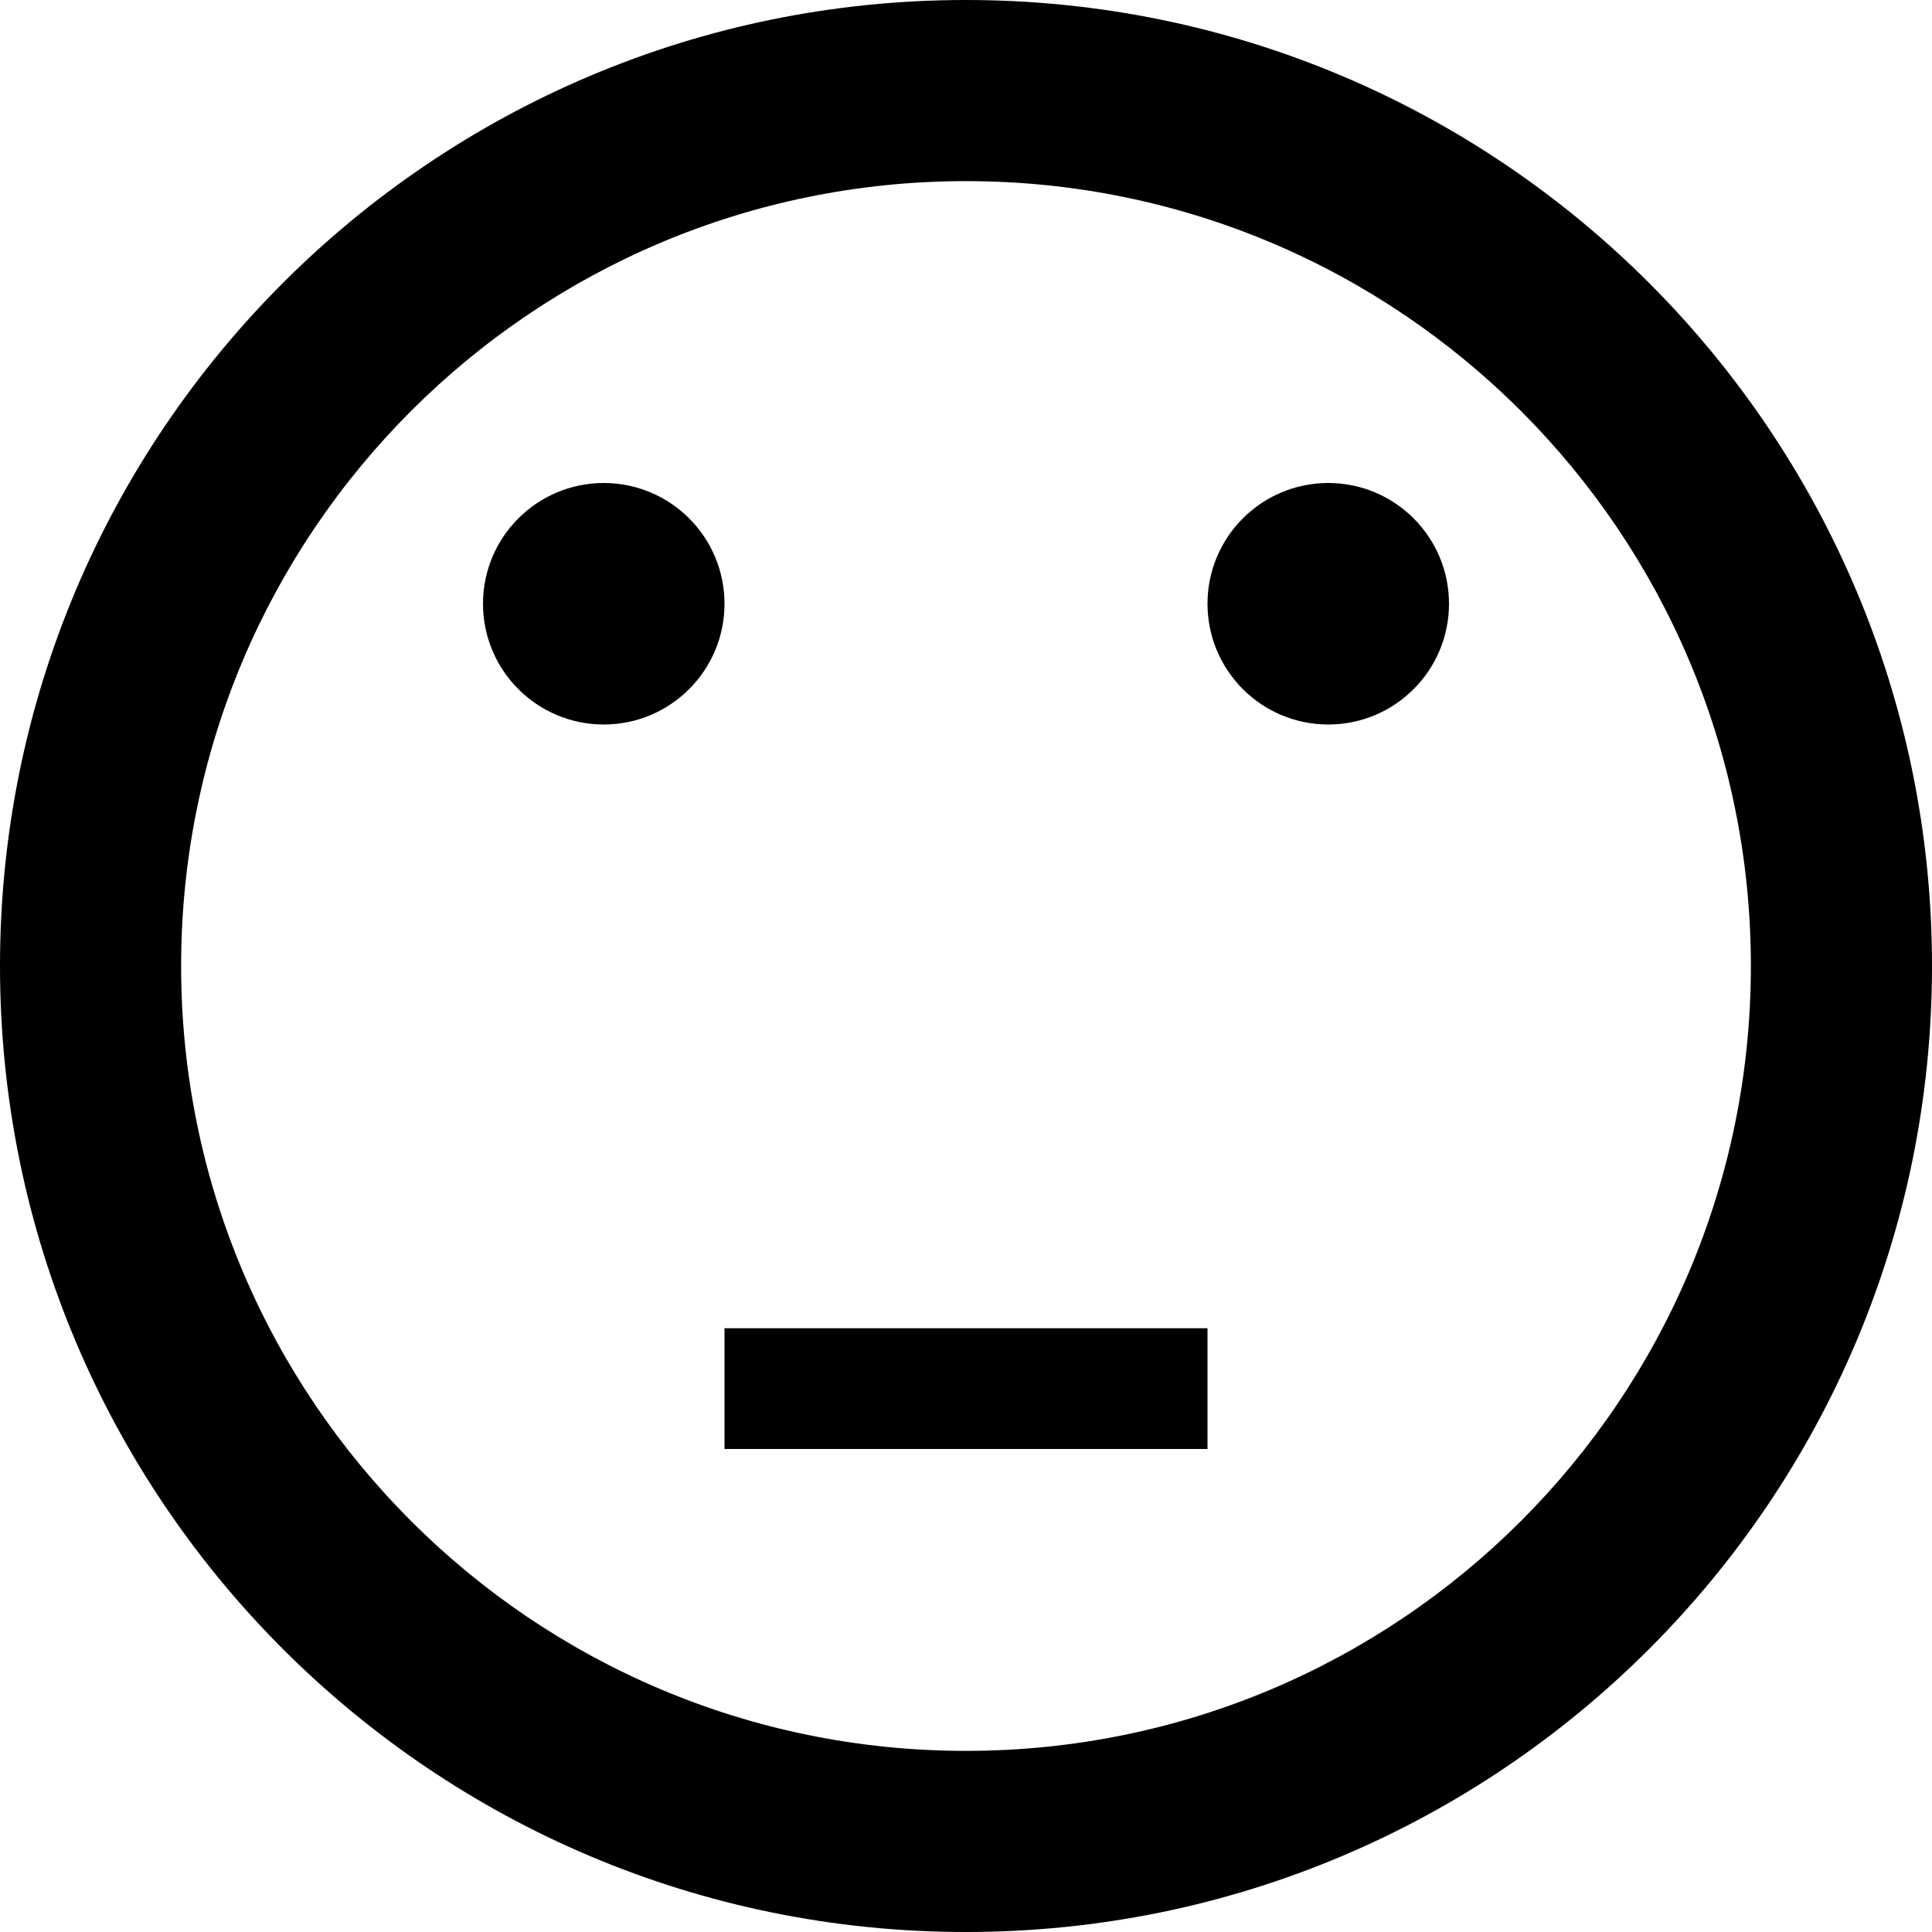 <svg xmlns="http://www.w3.org/2000/svg" viewBox="0 0 512 512"><path d="M256 512c141.385 0 256-114.615 256-256s-114.615-256-256-256-256 114.615-256 256 114.615 256 256 256zm0-464c114.875 0 208 93.125 208 208s-93.125 208-208 208-208-93.125-208-208 93.125-208 208-208zm-128 112c0 17.673 14.327 32 32 32s32-14.327 32-32-14.327-32-32-32-32 14.327-32 32zm192 0c0 17.673 14.327 32 32 32s32-14.327 32-32-14.327-32-32-32-32 14.327-32 32zm-128 192h128v32h-128v-32z"/></svg>